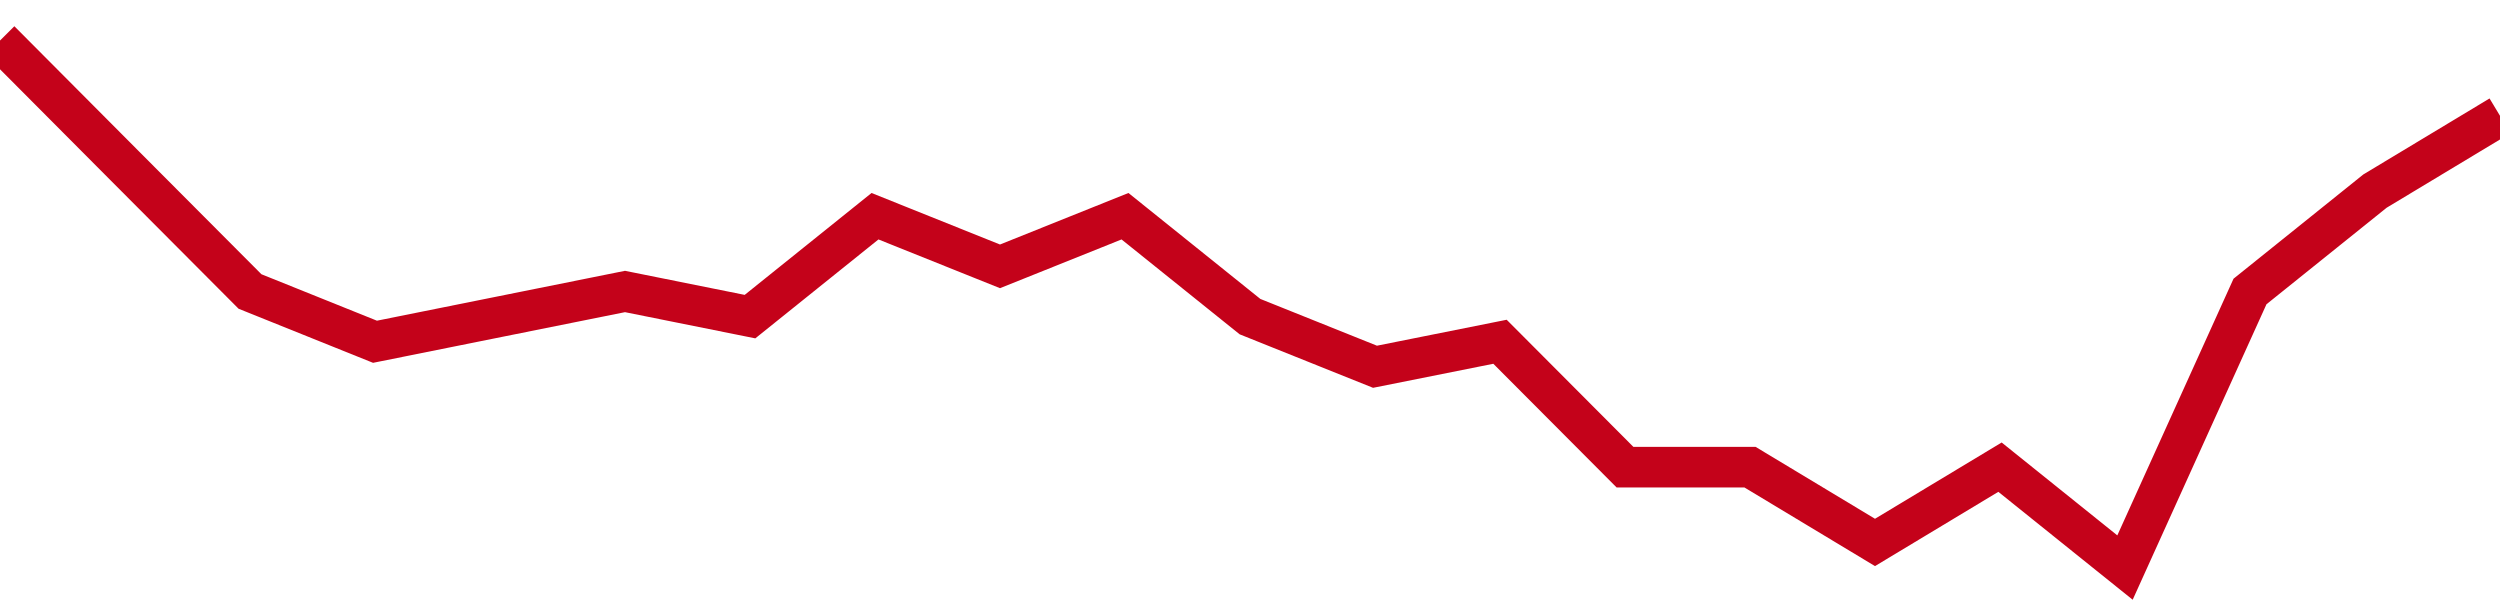 <!-- Generated with https://github.com/jxxe/sparkline/ --><svg viewBox="0 0 185 45" class="sparkline" xmlns="http://www.w3.org/2000/svg"><path class="sparkline--fill" d="M 0 3 L 0 3 L 9.25 12.29 L 18.5 21.57 L 27.75 25.29 L 37 23.43 L 46.25 21.57 L 55.5 23.43 L 64.75 16 L 74 19.71 L 83.25 16 L 92.5 23.43 L 101.75 27.14 L 111 25.29 L 120.25 34.57 L 129.5 34.57 L 138.75 40.14 L 148 34.57 L 157.25 42 L 166.5 21.57 L 175.75 14.14 L 185 8.57 V 45 L 0 45 Z" stroke="none" fill="none" ></path><path class="sparkline--line" d="M 0 3 L 0 3 L 9.25 12.29 L 18.5 21.57 L 27.75 25.29 L 37 23.43 L 46.25 21.57 L 55.5 23.43 L 64.75 16 L 74 19.71 L 83.25 16 L 92.5 23.43 L 101.75 27.14 L 111 25.29 L 120.25 34.57 L 129.5 34.57 L 138.75 40.14 L 148 34.57 L 157.25 42 L 166.5 21.57 L 175.75 14.14 L 185 8.57" fill="none" stroke-width="3" stroke="#C4021A" ></path></svg>